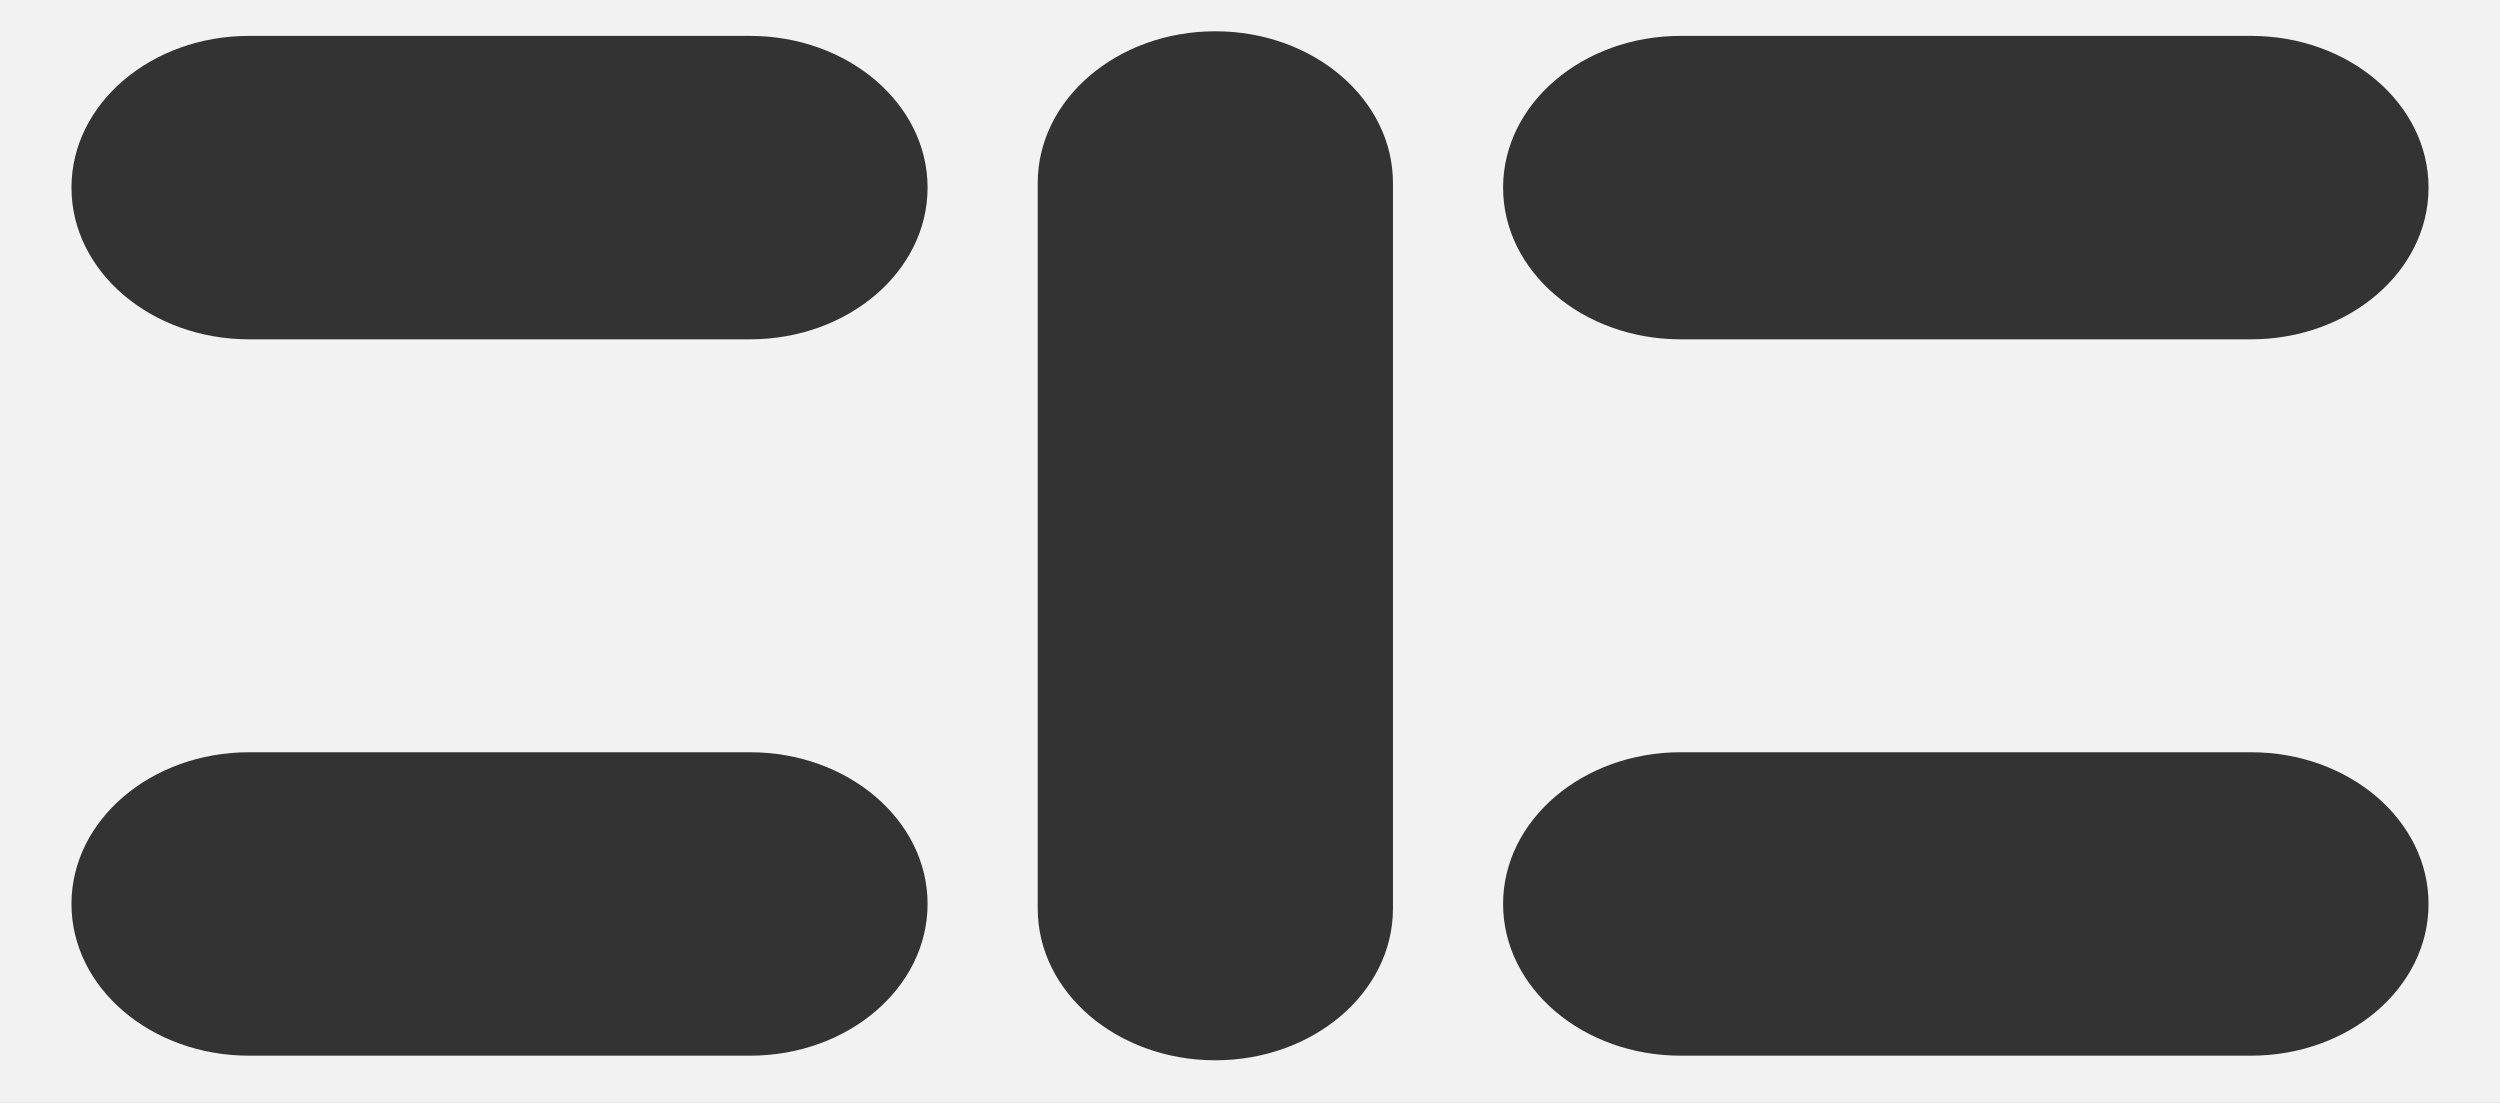 <?xml version="1.0" encoding="UTF-8"?>
<svg id="b" data-name="Livello 2" xmlns="http://www.w3.org/2000/svg" width="359.833mm" height="158.75mm" viewBox="0 0 1020 450">
  <rect x="0" y="0" width="1020" height="450" fill="#333333" stroke="none"/>
  <g id="c" data-name="Livello 1">
    <path d="M1020,0H0s0,450,0,450l1019.999-.002V0ZM495.858,432.599c-40.023,0-72.468-27.715-72.468-61.903V74.663c0-34.188,32.445-61.903,72.468-61.903s72.469,27.715,72.469,61.903v296.033c0,34.188-32.445,61.903-72.468,61.903h0ZM685.731,138.447c-40.024,0-72.469-27.716-72.469-61.903s32.445-61.903,72.468-61.903h232.645c40.023,0,72.469,27.714,72.469,61.903s-32.446,61.902-72.469,61.903h-232.644ZM101.625,138.447c-40.023,0-72.468-27.714-72.468-61.902S61.602,14.642,101.625,14.642h204.36c40.024,0,72.469,27.714,72.469,61.902s-32.445,61.903-72.469,61.903H101.625ZM685.731,430.718c-40.023,0-72.469-27.715-72.469-61.903s32.446-61.903,72.469-61.903h232.644c40.025,0,72.469,27.715,72.469,61.903s-32.444,61.902-72.467,61.903h-232.646ZM101.626,430.718c-40.024,0-72.469-27.714-72.469-61.902s32.445-61.903,72.469-61.903h204.36c40.023,0,72.468,27.714,72.468,61.902s-32.445,61.903-72.468,61.903H101.626Z" fill="#f2f2f2"/>
  </g>
</svg>